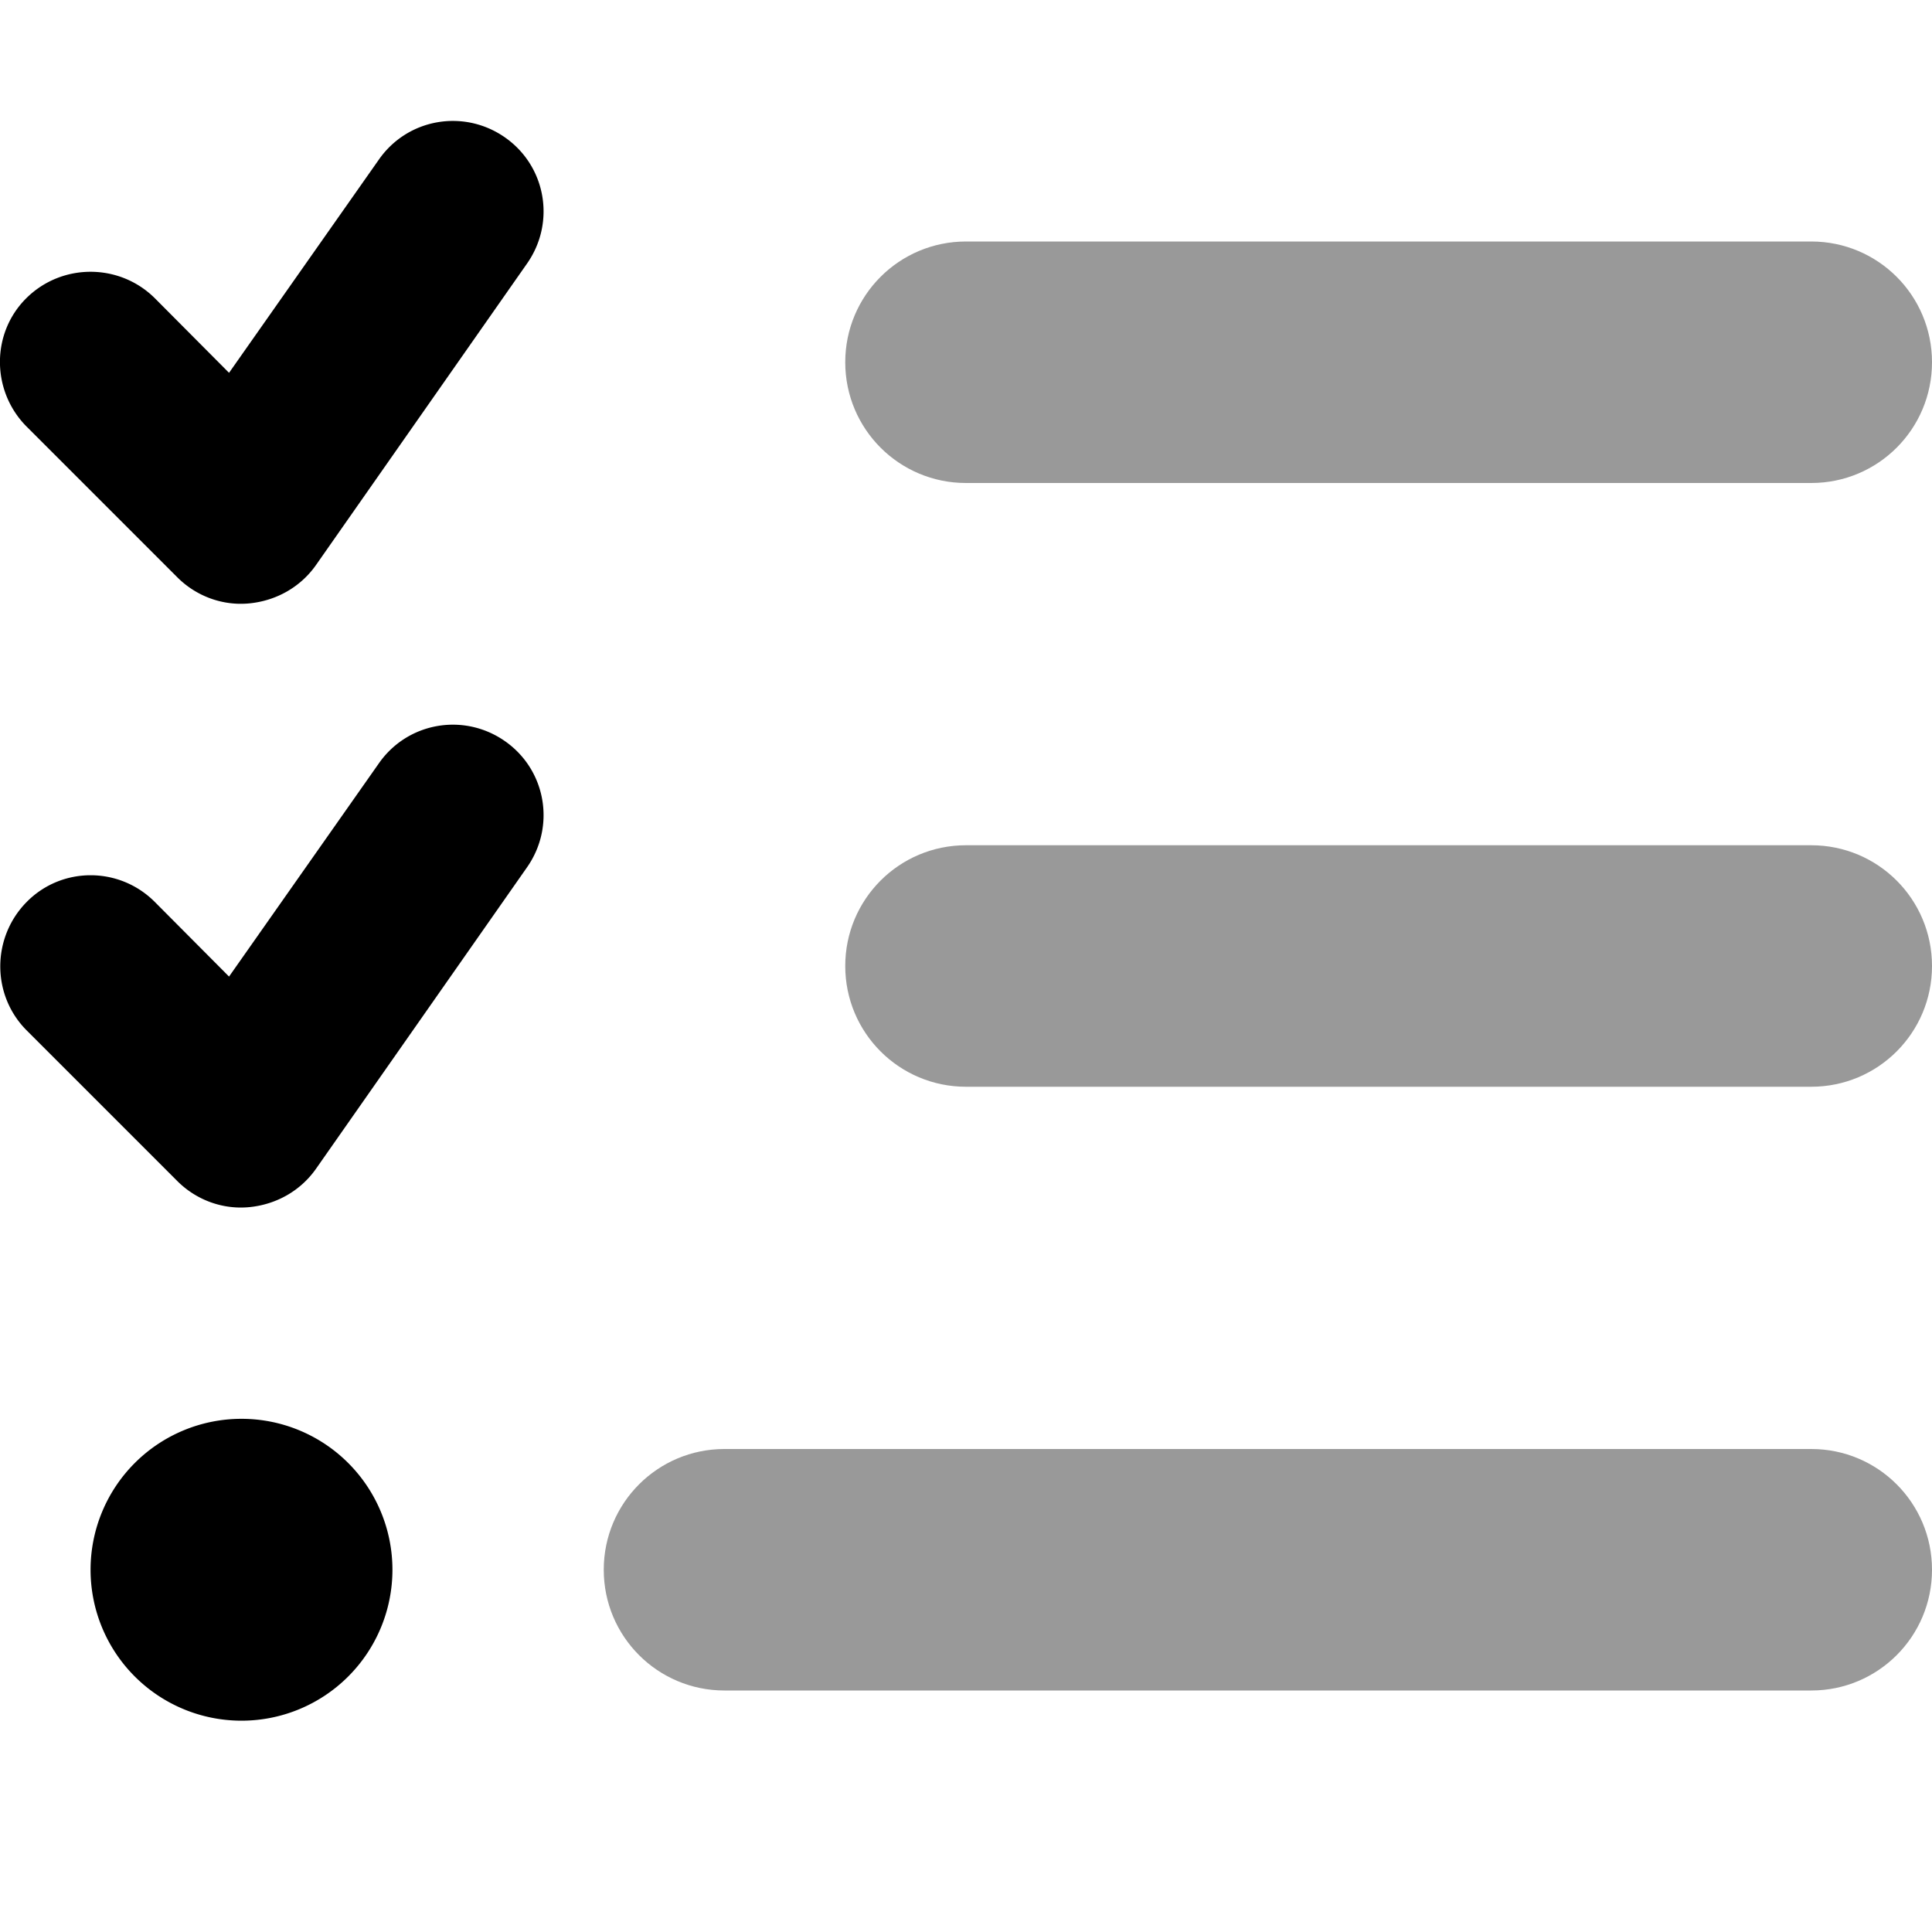 <svg xmlns="http://www.w3.org/2000/svg" viewBox="0 0 512 512"><!--! Font Awesome Pro 7.0.0 by @fontawesome - https://fontawesome.com License - https://fontawesome.com/license (Commercial License) Copyright 2025 Fonticons, Inc. --><path opacity=".4" fill="currentColor" d="M160 416c0-17.7 14.3-32 32-32l288 0c17.7 0 32 14.3 32 32s-14.3 32-32 32l-288 0c-17.7 0-32-14.3-32-32zM224 96c0-17.7 14.3-32 32-32l224 0c17.7 0 32 14.3 32 32s-14.3 32-32 32l-224 0c-17.7 0-32-14.3-32-32zm0 160c0-17.7 14.3-32 32-32l224 0c17.7 0 32 14.3 32 32s-14.3 32-32 32l-224 0c-17.7 0-32-14.3-32-32z"/><path fill="currentColor" d="M139.7 69.8c7.6-10.9 5-25.8-5.9-33.4s-25.8-5-33.4 5.9L60.7 98.8 41 79C31.6 69.7 16.4 69.7 7 79S-2.3 103.6 7 113l40 40c5 5 12 7.6 19.1 6.9s13.5-4.3 17.6-10.1l56-80zm0 160c7.6-10.9 5-25.8-5.9-33.4s-25.8-5-33.4 5.9L60.7 258.8 41 239c-9.4-9.4-24.6-9.4-33.9 0S-2.3 263.6 7 273l40 40c5 5 12 7.6 19.1 6.9s13.5-4.3 17.6-10.1l56-80zM64 456a40 40 0 1 0 0-80 40 40 0 1 0 0 80z"/></svg>